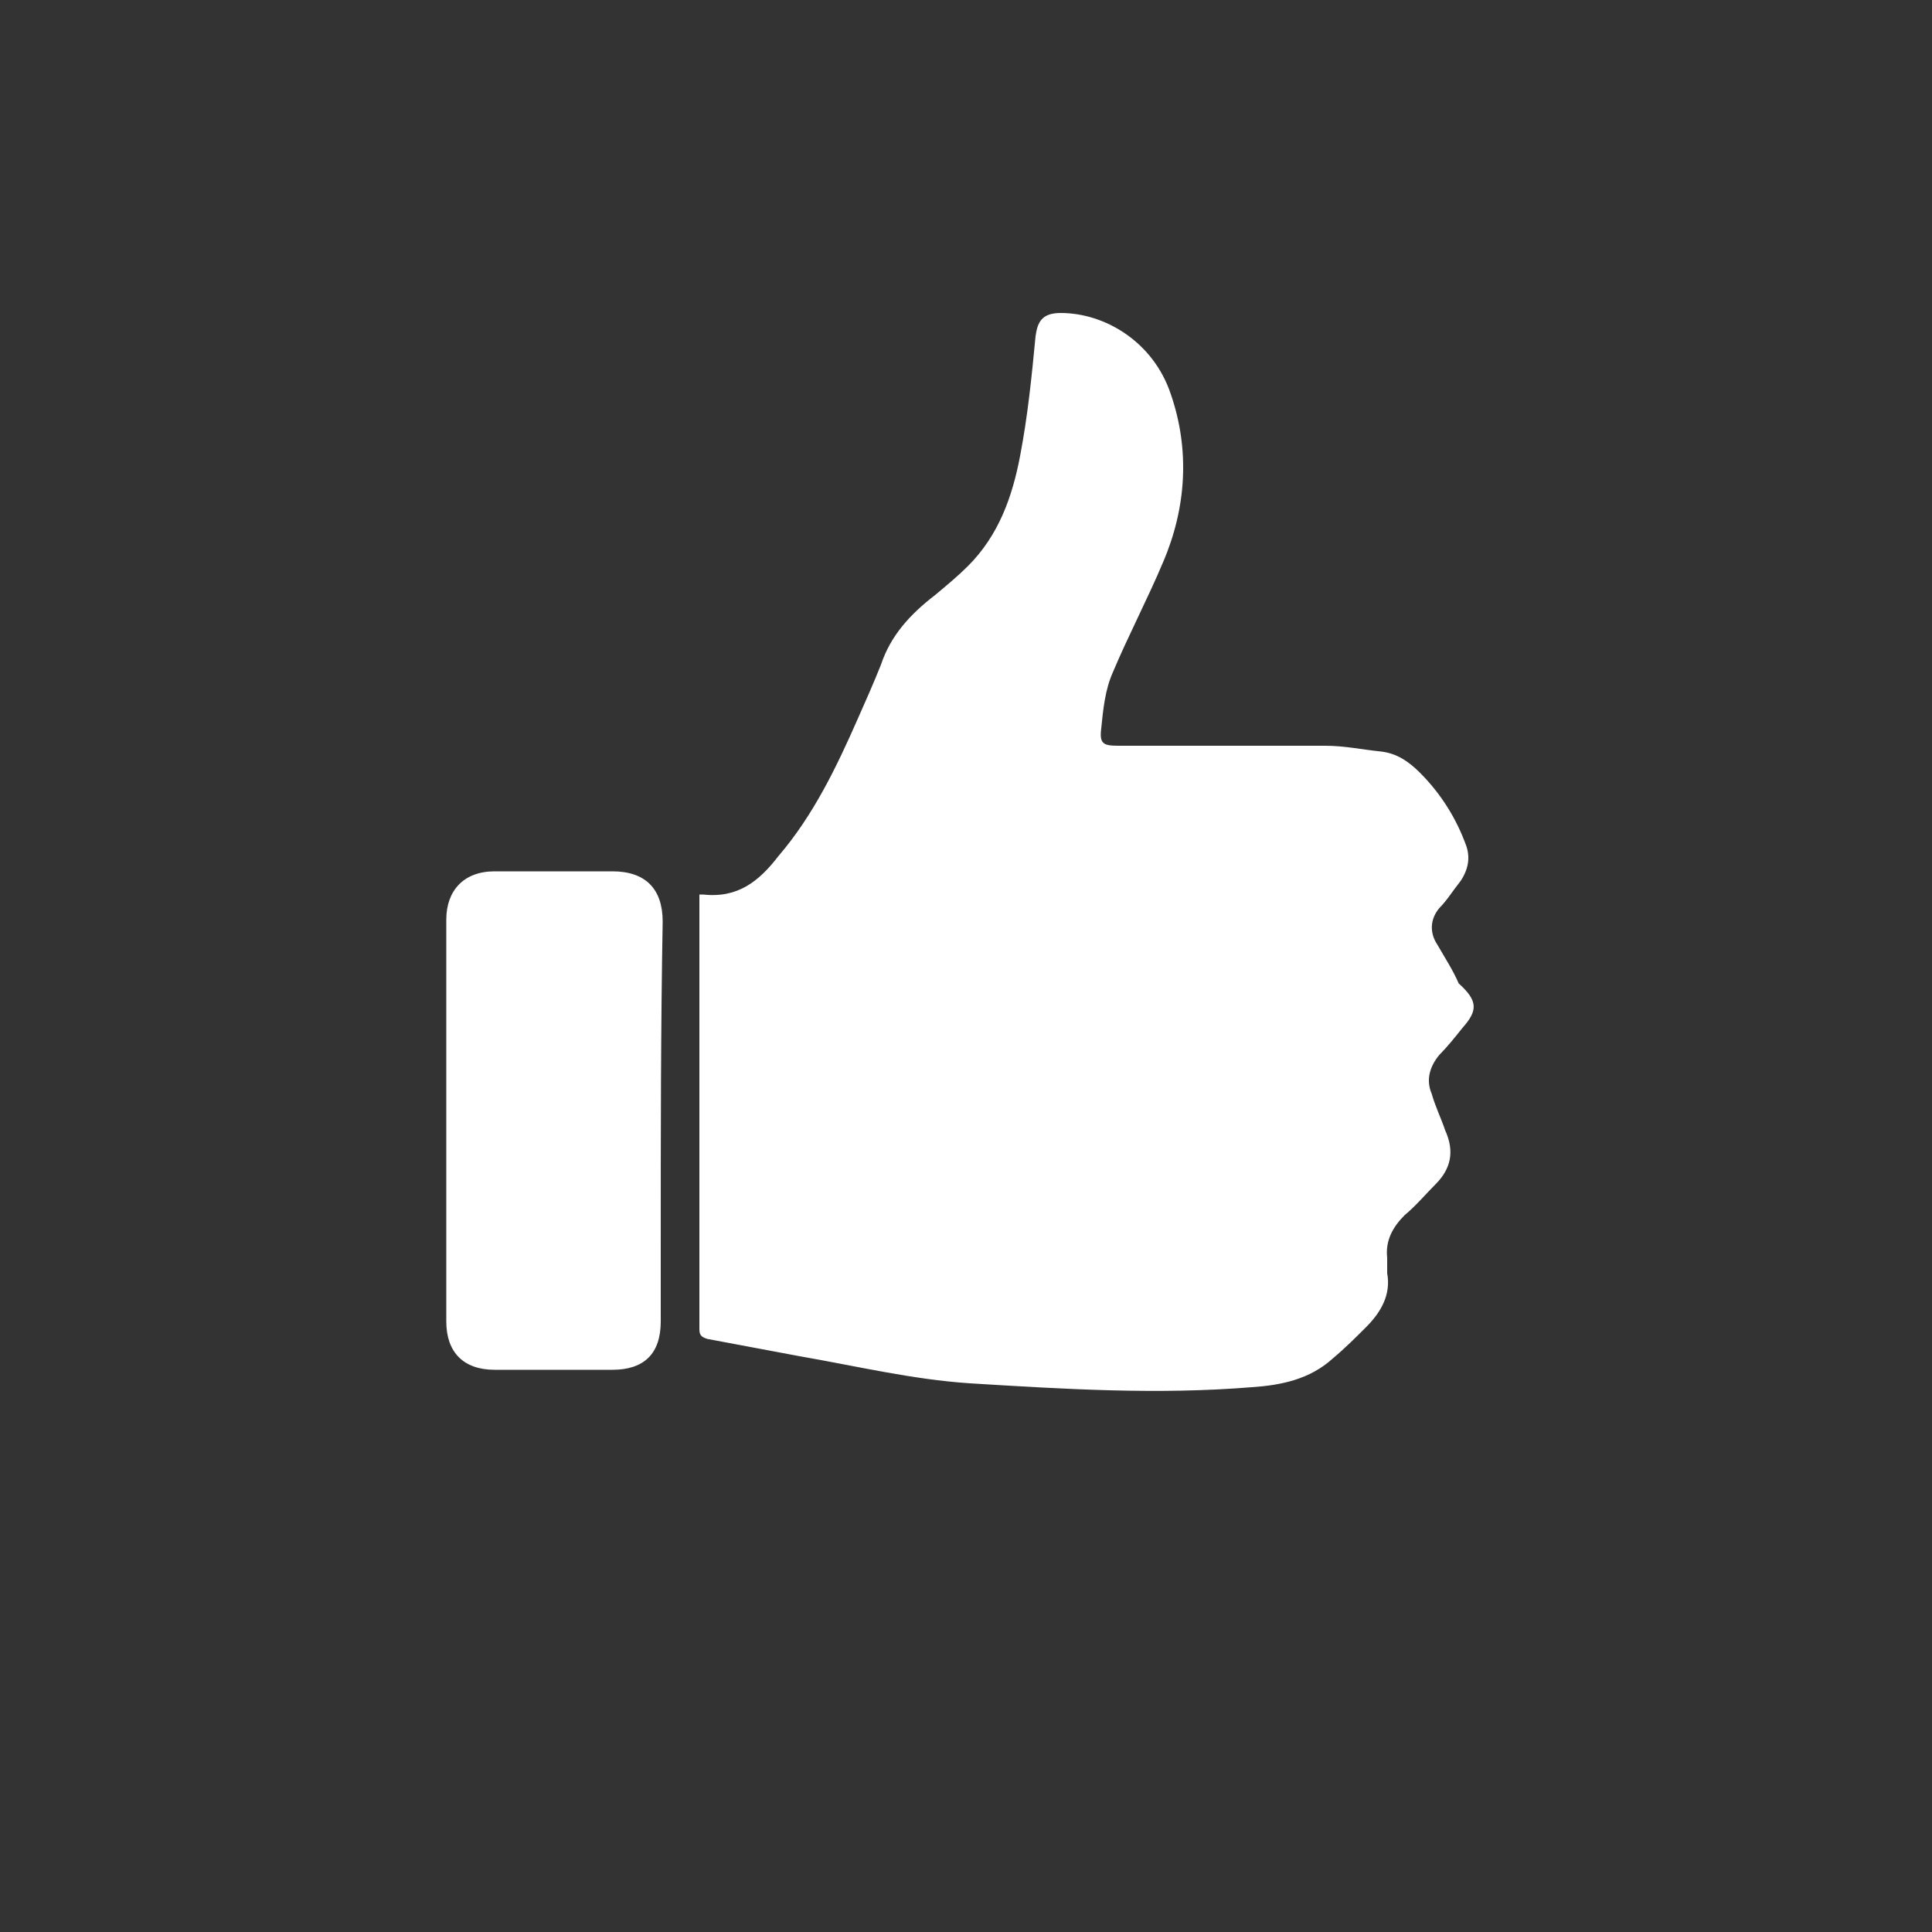 <?xml version="1.0" encoding="utf-8"?>
<!-- Generator: Adobe Illustrator 22.0.1, SVG Export Plug-In . SVG Version: 6.00 Build 0)  -->
<svg version="1.1" xmlns="http://www.w3.org/2000/svg" xmlns:xlink="http://www.w3.org/1999/xlink" x="0px" y="0px"
	 viewBox="0 0 100 100" style="enable-background:new 0 0 100 100;" xml:space="preserve">
<rect x="0" y="0" width="100" height="100" fill="#333333" stroke="none"/>
<style type="text/css">
	.st0{fill:#FFFFFF;}
</style>
<g id="Capa_2">
</g>
<g id="Capa_1">
	<g>
		<path class="st0" d="M34.2,64.3c0,1.3,0,2.7,0,4.1c0,1.7-0.9,2.5-2.5,2.5c-2,0-4.1,0-6.1,0c-1.6,0-2.5-0.9-2.5-2.5
			c0-3.5,0-6.9,0-10.4c0-3.5,0-6.9,0-10.4c0-1.5,0.9-2.5,2.5-2.5c2,0,4.1,0,6.1,0c1.7,0,2.6,0.9,2.6,2.6
			C34.2,53.3,34.2,58.8,34.2,64.3z M75.7,53.2c-0.4,0.5-0.8,1-1.2,1.4c-0.5,0.6-0.7,1.3-0.4,2c0.2,0.7,0.5,1.3,0.7,1.9
			c0.5,1.1,0.3,2-0.5,2.8c-0.5,0.5-1,1.1-1.6,1.6c-0.6,0.6-1,1.3-0.9,2.2c0,0.3,0,0.5,0,0.8c0.2,1.1-0.3,2-1.1,2.8
			c-0.5,0.5-1.1,1.1-1.7,1.6c-1.2,1.1-2.7,1.4-4.2,1.5c-4.9,0.4-9.7,0.1-14.6-0.2c-3-0.2-5.9-0.9-8.8-1.4c-1.6-0.3-3.2-0.6-4.8-0.9
			c-0.3-0.1-0.4-0.2-0.4-0.5c0-7.4,0-14.8,0-22.3c0-0.1,0-0.1,0-0.2c0.1,0,0.1,0,0.2,0c1.8,0.2,2.9-0.7,3.9-2c1.8-2.1,3-4.6,4.1-7.1
			c0.4-0.9,0.8-1.8,1.2-2.8c0.5-1.5,1.5-2.6,2.8-3.6c0.6-0.5,1.2-1,1.7-1.5c1.6-1.6,2.3-3.6,2.7-5.7c0.4-2.1,0.6-4.1,0.8-6.2
			c0.1-0.7,0.3-1.2,1.3-1.2c2.3,0,4.8,1.5,5.7,4.2c1,2.9,0.8,5.9-0.4,8.7c-0.8,1.9-1.8,3.8-2.6,5.7c-0.4,0.9-0.5,1.9-0.6,2.9
			c-0.1,0.8,0.1,0.9,0.9,0.9c3.6,0,7.1,0,10.7,0c1,0,1.9,0.2,2.9,0.3c0.8,0.1,1.4,0.5,2,1.1c1.1,1.1,1.9,2.4,2.4,3.8
			c0.2,0.6,0.1,1.2-0.3,1.8c-0.4,0.5-0.7,1-1.1,1.4c-0.5,0.6-0.5,1.3-0.1,1.9c0.4,0.7,0.8,1.3,1.1,2C76.5,51.8,76.5,52.3,75.7,53.2z
			"/>
	</g>
</g>
</svg>
